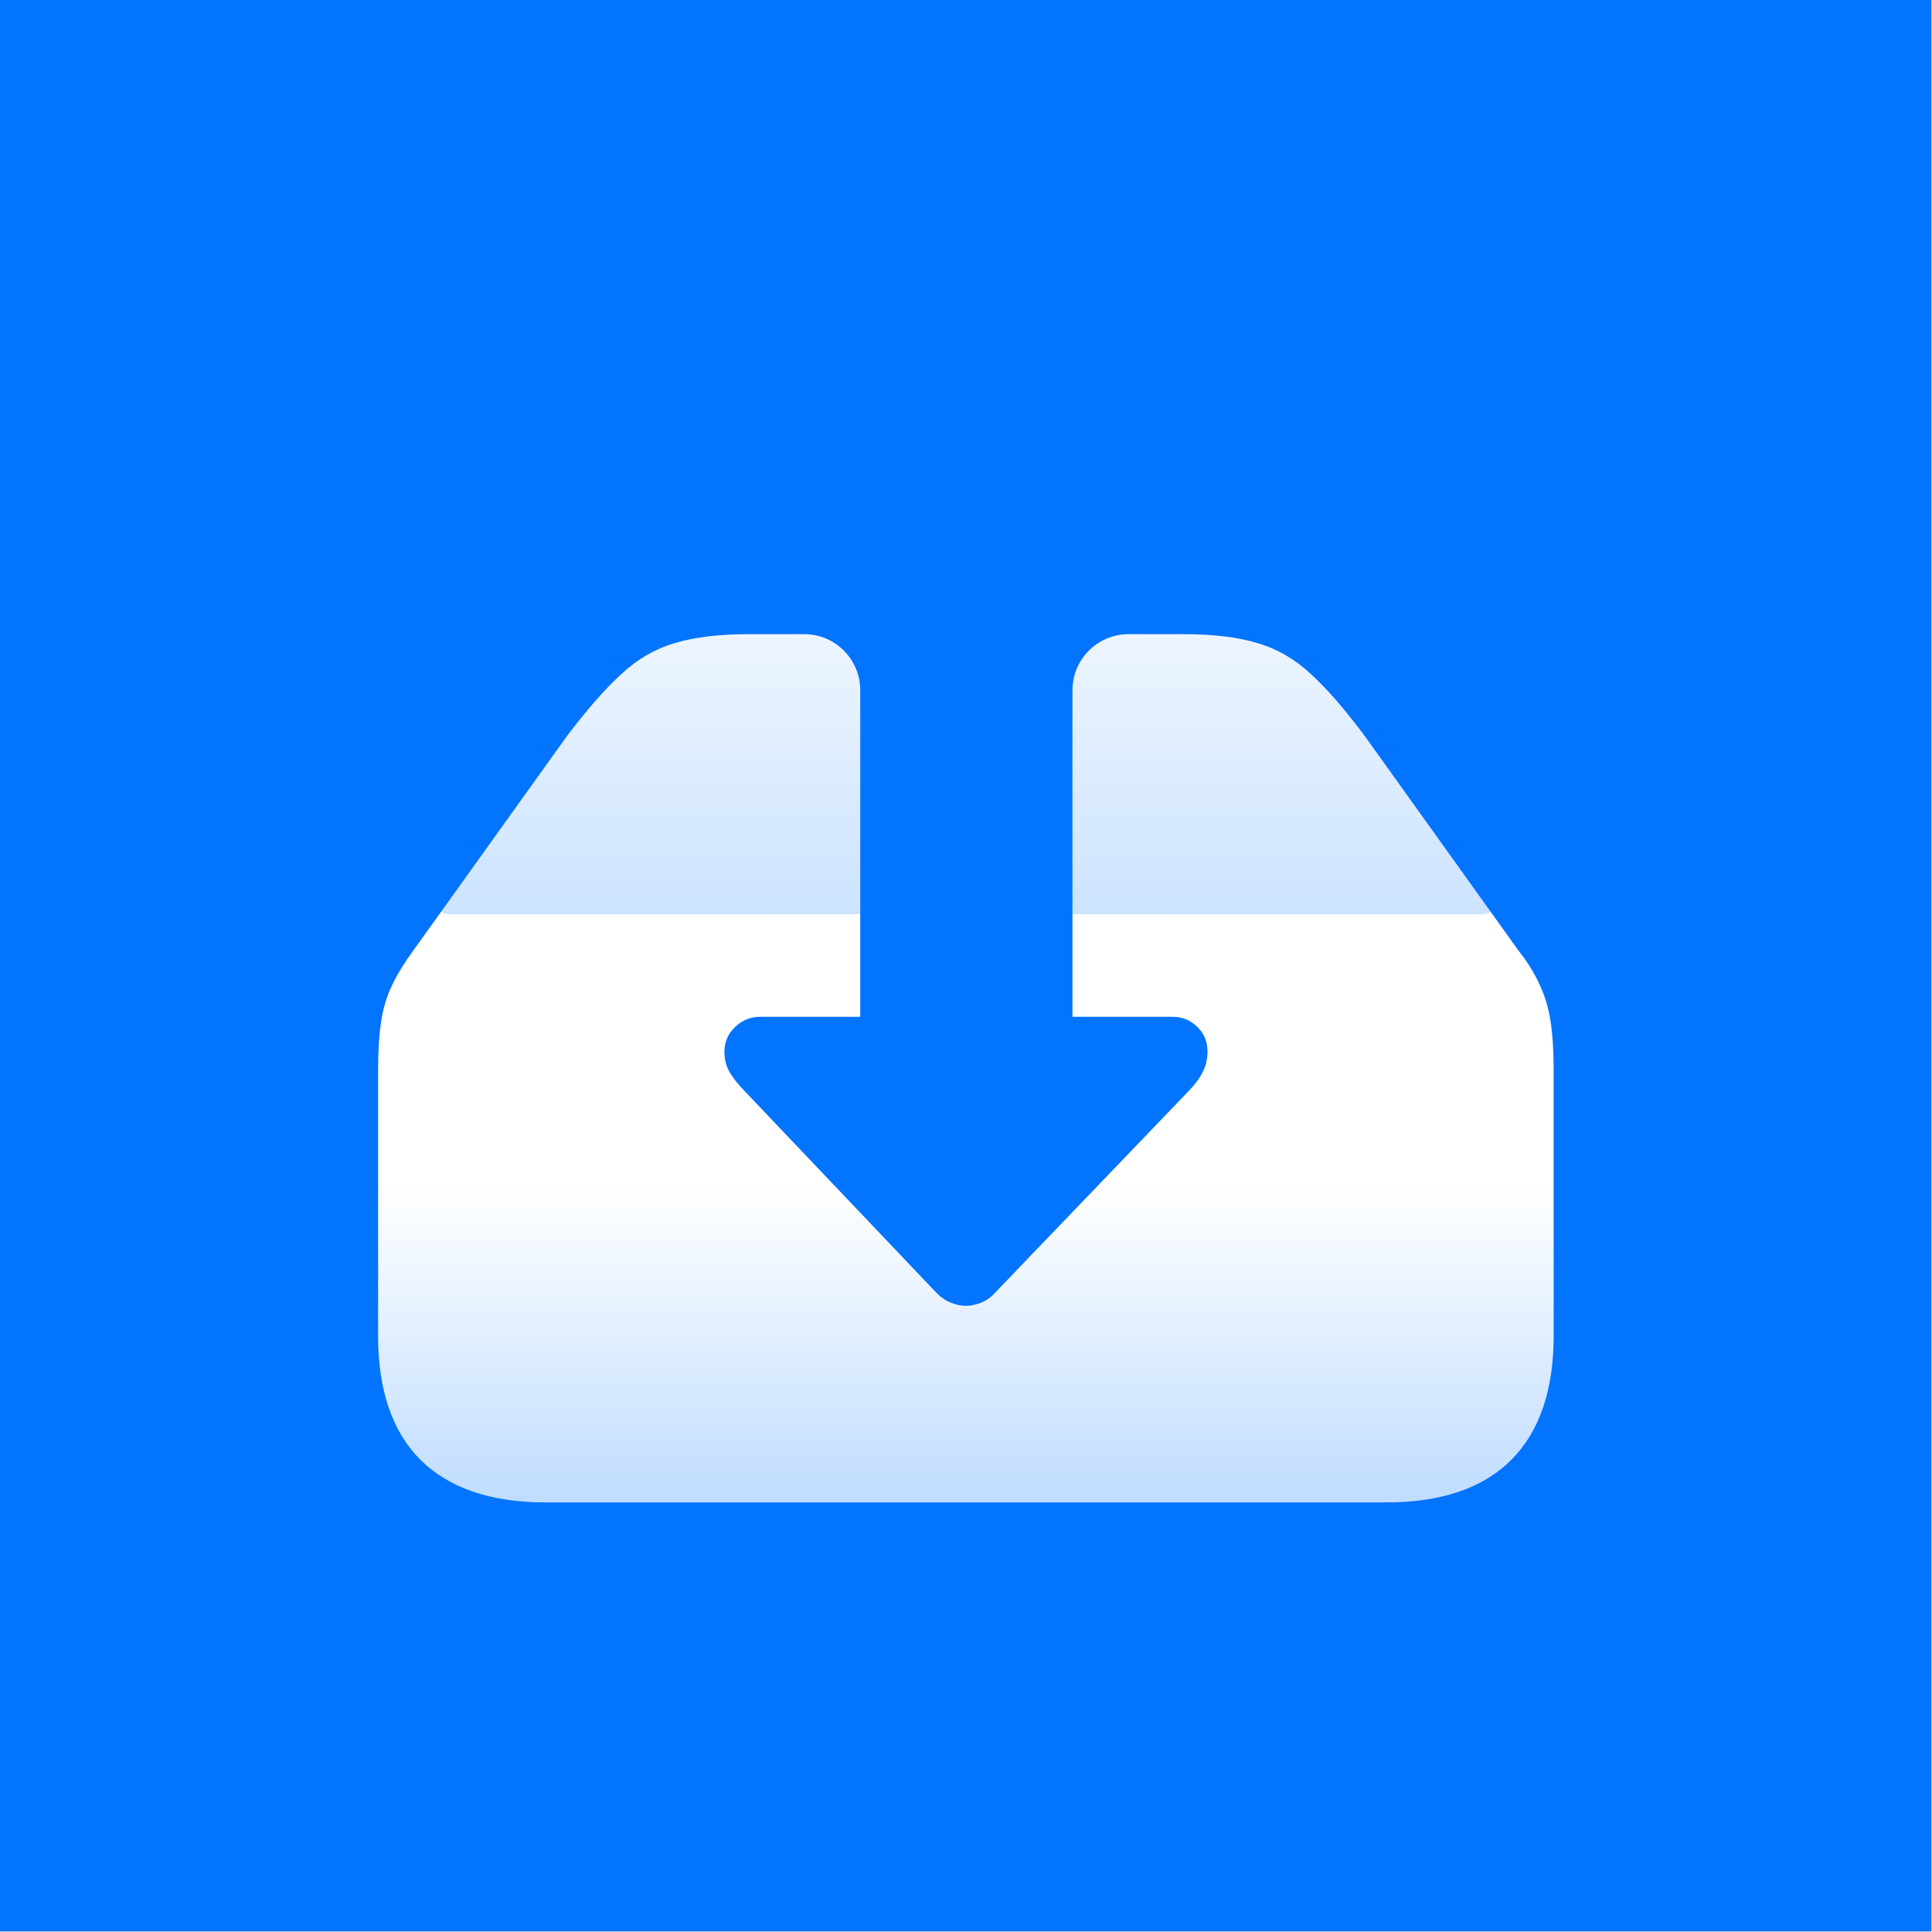 <svg width="3071" height="3071" viewBox="0 0 3071 3071" fill="none" xmlns="http://www.w3.org/2000/svg">
<rect width="3070.16" height="3070.16" fill="#0274FE"/>
<g filter="url(#filter0_d_56_74)">
<path d="M1511.33 1907.64C1519.44 1911 1527.41 1912.68 1535.24 1912.68C1542.8 1912.68 1550.91 1911 1559.58 1907.64C1567.97 1904.29 1575.66 1898.7 1582.66 1890.87L1890.43 1570.19C1900.5 1559.57 1907.77 1549.51 1912.25 1540C1917.01 1530.22 1919.38 1519.74 1919.38 1508.56C1919.38 1492.62 1913.93 1479.48 1903.02 1469.14C1892.39 1458.52 1879.1 1453.21 1863.16 1453.21H1704.75V934.147C1704.75 884.912 1744.67 845 1793.9 845H1880.11C1928.51 845 1968.18 849.782 1999.13 859.345C2030.08 868.345 2058.22 884.658 2083.55 908.285C2108.87 931.348 2137.29 963.975 2168.8 1006.16L2413.02 1347.06C2427.65 1365.62 2438.9 1383.62 2446.78 1401.06C2455.22 1418.5 2461.13 1437.91 2464.51 1459.28C2467.88 1480.66 2469.57 1506.82 2469.57 1537.75V1960.16C2469.57 2046.79 2447.06 2112.61 2402.04 2157.61C2357.02 2202.61 2290.62 2225.11 2202.83 2225.11H867.743C780.517 2225.11 714.113 2202.61 668.53 2157.61C623.51 2112.61 601 2046.79 601 1960.16V1537.75C601 1506.82 602.688 1480.66 606.065 1459.28C609.441 1437.91 615.35 1418.78 623.791 1401.9C632.233 1384.47 643.488 1366.18 657.556 1347.06L901.771 1006.16C933.848 963.975 962.548 931.348 987.872 908.285C1013.2 884.658 1041.33 868.345 1072.28 859.345C1103.24 849.782 1142.91 845 1191.31 845H1278.27C1327.5 845 1367.41 884.913 1367.41 934.147V1453.21H1209.01C1193.34 1453.21 1179.92 1458.52 1168.73 1469.14C1157.26 1479.76 1151.53 1493.18 1151.53 1509.4C1151.53 1520.3 1153.9 1530.22 1158.66 1539.17C1163.41 1548.11 1171.39 1558.45 1182.57 1570.19L1487.83 1891.29C1495.11 1898.84 1502.94 1904.29 1511.33 1907.64Z" fill="white"/>
<path d="M1511.33 1907.64C1519.44 1911 1527.41 1912.68 1535.24 1912.68C1542.8 1912.68 1550.91 1911 1559.58 1907.64C1567.97 1904.29 1575.66 1898.7 1582.66 1890.87L1890.43 1570.19C1900.5 1559.57 1907.77 1549.51 1912.25 1540C1917.01 1530.22 1919.38 1519.74 1919.38 1508.56C1919.38 1492.62 1913.93 1479.48 1903.02 1469.14C1892.39 1458.52 1879.1 1453.21 1863.16 1453.21H1704.75V934.147C1704.75 884.912 1744.67 845 1793.9 845H1880.11C1928.51 845 1968.18 849.782 1999.13 859.345C2030.08 868.345 2058.22 884.658 2083.55 908.285C2108.87 931.348 2137.29 963.975 2168.8 1006.16L2413.02 1347.06C2427.65 1365.62 2438.9 1383.62 2446.78 1401.06C2455.22 1418.5 2461.13 1437.91 2464.51 1459.28C2467.88 1480.66 2469.57 1506.82 2469.57 1537.75V1960.16C2469.57 2046.79 2447.06 2112.61 2402.04 2157.61C2357.02 2202.61 2290.62 2225.11 2202.83 2225.11H867.743C780.517 2225.11 714.113 2202.61 668.53 2157.61C623.51 2112.61 601 2046.79 601 1960.16V1537.75C601 1506.82 602.688 1480.66 606.065 1459.28C609.441 1437.91 615.35 1418.78 623.791 1401.9C632.233 1384.47 643.488 1366.18 657.556 1347.06L901.771 1006.16C933.848 963.975 962.548 931.348 987.872 908.285C1013.2 884.658 1041.33 868.345 1072.28 859.345C1103.24 849.782 1142.91 845 1191.31 845H1278.27C1327.5 845 1367.41 884.913 1367.41 934.147V1453.21H1209.01C1193.34 1453.21 1179.92 1458.52 1168.73 1469.14C1157.26 1479.76 1151.53 1493.18 1151.53 1509.4C1151.53 1520.3 1153.9 1530.22 1158.66 1539.17C1163.41 1548.11 1171.39 1558.45 1182.57 1570.19L1487.83 1891.29C1495.11 1898.84 1502.94 1904.29 1511.33 1907.64Z" fill="url(#paint0_linear_56_74)"/>
</g>
<mask id="mask0_56_74" style="mask-type:alpha" maskUnits="userSpaceOnUse" x="601" y="845" width="1869" height="1381">
<path d="M1511.33 1908.06C1519.44 1911.41 1527.41 1913.09 1535.24 1913.09C1542.8 1913.09 1550.91 1911.41 1559.58 1908.06C1567.97 1904.7 1575.66 1899.11 1582.66 1891.29L1890.43 1570.61C1900.5 1559.99 1907.77 1549.92 1912.25 1540.42C1917.01 1530.63 1919.38 1520.15 1919.38 1508.97C1919.38 1493.04 1913.93 1479.9 1903.02 1469.56C1892.39 1458.93 1879.1 1453.62 1863.16 1453.62H1704.75V934.561C1704.75 885.327 1744.67 845.414 1793.9 845.414H1880.11C1928.51 845.414 1968.18 850.196 1999.13 859.759C2030.08 868.759 2058.22 885.072 2083.55 908.699C2108.87 931.762 2137.29 964.389 2168.8 1006.58L2413.02 1347.47C2427.65 1366.04 2438.9 1384.04 2446.78 1401.47C2455.22 1418.91 2461.13 1438.32 2464.51 1459.7C2467.88 1481.07 2469.57 1507.23 2469.57 1538.17V1960.58C2469.57 2047.21 2447.06 2113.02 2402.04 2158.03C2357.02 2203.03 2290.62 2225.53 2202.83 2225.53H867.743C780.517 2225.53 714.113 2203.03 668.53 2158.03C623.51 2113.02 601 2047.21 601 1960.58V1538.17C601 1507.23 602.688 1481.07 606.065 1459.7C609.441 1438.32 615.35 1419.19 623.791 1402.32C632.233 1384.88 643.488 1366.6 657.556 1347.47L901.771 1006.58C933.848 964.389 962.548 931.762 987.872 908.699C1013.2 885.072 1041.33 868.759 1072.28 859.759C1103.24 850.196 1142.91 845.414 1191.31 845.414H1278.27C1327.5 845.414 1367.41 885.327 1367.41 934.561V1453.62H1209.01C1193.34 1453.62 1179.92 1458.93 1168.73 1469.56C1157.26 1480.18 1151.53 1493.6 1151.53 1509.81C1151.53 1520.71 1153.9 1530.63 1158.66 1539.58C1163.41 1548.53 1171.39 1558.87 1182.57 1570.61L1487.83 1891.71C1495.11 1899.25 1502.94 1904.7 1511.33 1908.06Z" fill="white"/>
<path d="M1511.33 1908.06C1519.44 1911.41 1527.41 1913.09 1535.24 1913.09C1542.8 1913.09 1550.91 1911.41 1559.58 1908.06C1567.97 1904.7 1575.66 1899.11 1582.66 1891.29L1890.43 1570.61C1900.5 1559.99 1907.77 1549.92 1912.25 1540.42C1917.01 1530.63 1919.38 1520.15 1919.38 1508.97C1919.38 1493.04 1913.93 1479.9 1903.02 1469.56C1892.39 1458.93 1879.1 1453.62 1863.16 1453.62H1704.75V934.561C1704.75 885.327 1744.67 845.414 1793.9 845.414H1880.11C1928.51 845.414 1968.18 850.196 1999.13 859.759C2030.08 868.759 2058.22 885.072 2083.55 908.699C2108.87 931.762 2137.29 964.389 2168.8 1006.58L2413.02 1347.47C2427.65 1366.04 2438.9 1384.04 2446.78 1401.47C2455.22 1418.91 2461.13 1438.32 2464.51 1459.7C2467.88 1481.07 2469.57 1507.23 2469.57 1538.17V1960.58C2469.57 2047.21 2447.06 2113.02 2402.04 2158.03C2357.02 2203.03 2290.62 2225.53 2202.83 2225.53H867.743C780.517 2225.53 714.113 2203.03 668.53 2158.03C623.51 2113.02 601 2047.21 601 1960.58V1538.17C601 1507.23 602.688 1481.07 606.065 1459.7C609.441 1438.32 615.35 1419.19 623.791 1402.32C632.233 1384.88 643.488 1366.6 657.556 1347.47L901.771 1006.58C933.848 964.389 962.548 931.762 987.872 908.699C1013.2 885.072 1041.33 868.759 1072.28 859.759C1103.24 850.196 1142.91 845.414 1191.31 845.414H1278.27C1327.5 845.414 1367.41 885.327 1367.41 934.561V1453.62H1209.01C1193.34 1453.62 1179.92 1458.93 1168.73 1469.56C1157.26 1480.18 1151.53 1493.6 1151.53 1509.81C1151.53 1520.71 1153.9 1530.63 1158.66 1539.58C1163.41 1548.53 1171.39 1558.87 1182.57 1570.61L1487.83 1891.71C1495.11 1899.25 1502.94 1904.7 1511.33 1908.06Z" fill="url(#paint1_linear_56_74)"/>
</mask>
<g mask="url(#mask0_56_74)">
<path d="M698.244 1402.3C695.248 1408.15 692.602 1414.3 690.307 1420.76C684.407 1437.36 698.09 1453.3 715.709 1453.3H2355.62C2373.24 1453.3 2386.89 1437.38 2381.11 1420.73C2378.79 1414.07 2376.12 1407.67 2373.08 1401.55C2365.91 1386.05 2355.67 1370.05 2342.35 1353.55L2112.28 1050.56C2083.6 1013.06 2057.73 984.06 2034.68 963.561C2011.63 942.561 1986.02 928.062 1957.85 920.062C1929.68 911.562 1893.57 907.312 1849.52 907.312H1222.58C1178.53 907.312 1142.41 911.562 1114.24 920.062C1086.07 928.062 1060.46 942.561 1037.41 963.561C1014.36 984.06 988.239 1013.06 959.044 1050.56L728.977 1353.55C716.171 1370.55 705.927 1386.8 698.244 1402.3Z" fill="url(#paint2_linear_56_74)"/>
</g>
<defs>
<filter id="filter0_d_56_74" x="423.944" y="830.962" width="2222.68" height="1734.23" filterUnits="userSpaceOnUse" color-interpolation-filters="sRGB">
<feFlood flood-opacity="0" result="BackgroundImageFix"/>
<feColorMatrix in="SourceAlpha" type="matrix" values="0 0 0 0 0 0 0 0 0 0 0 0 0 0 0 0 0 0 127 0" result="hardAlpha"/>
<feOffset dy="163.019"/>
<feGaussianBlur stdDeviation="88.528"/>
<feComposite in2="hardAlpha" operator="out"/>
<feColorMatrix type="matrix" values="0 0 0 0 0 0 0 0 0 0 0 0 0 0 0 0 0 0 0.1 0"/>
<feBlend mode="normal" in2="BackgroundImageFix" result="effect1_dropShadow_56_74"/>
<feBlend mode="normal" in="SourceGraphic" in2="effect1_dropShadow_56_74" result="shape"/>
</filter>
<linearGradient id="paint0_linear_56_74" x1="1535.29" y1="1723.95" x2="1535.29" y2="2225.11" gradientUnits="userSpaceOnUse">
<stop stop-color="#0274FE" stop-opacity="0"/>
<stop offset="1" stop-color="#0274FE" stop-opacity="0.25"/>
</linearGradient>
<linearGradient id="paint1_linear_56_74" x1="1535.29" y1="1724.37" x2="1535.29" y2="2225.53" gradientUnits="userSpaceOnUse">
<stop stop-color="#0274FE" stop-opacity="0"/>
<stop offset="1" stop-color="#0274FE" stop-opacity="0.25"/>
</linearGradient>
<linearGradient id="paint2_linear_56_74" x1="1535.88" y1="763.026" x2="1535.66" y2="1453.3" gradientUnits="userSpaceOnUse">
<stop stop-color="#0274FE" stop-opacity="0"/>
<stop offset="1" stop-color="#0274FE" stop-opacity="0.2"/>
</linearGradient>
</defs>
</svg>
